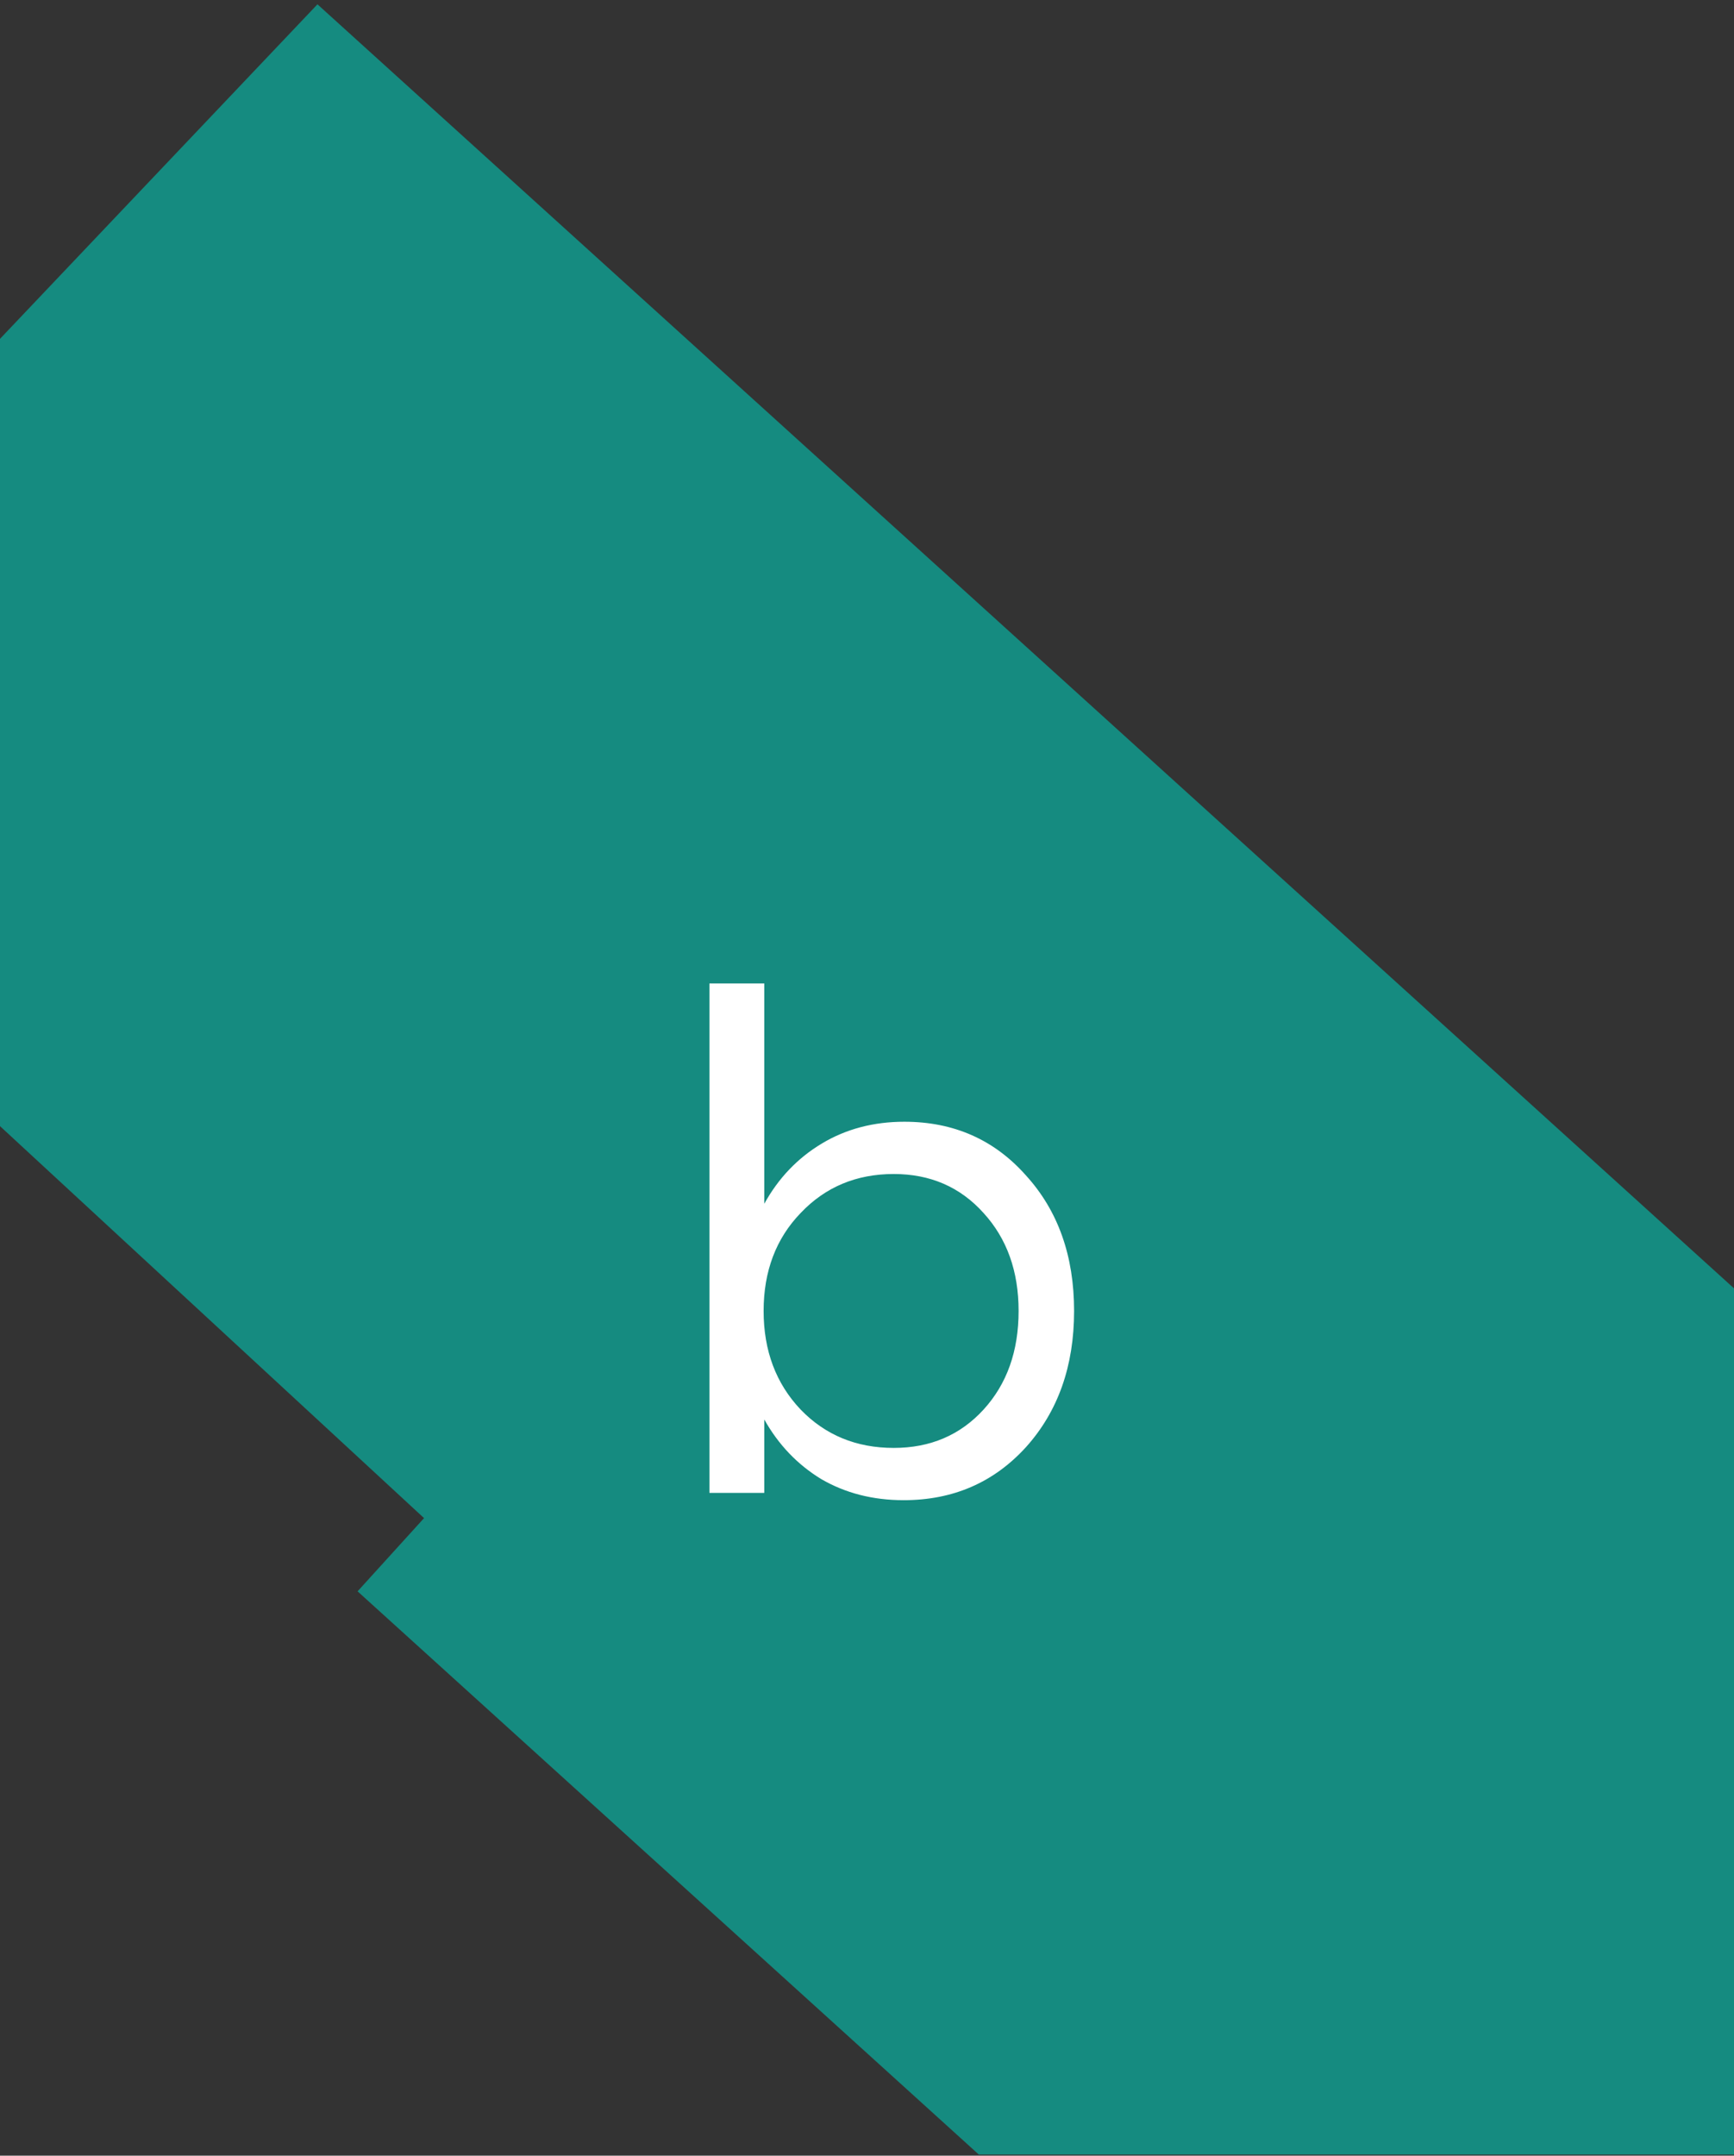 <?xml version="1.0" encoding="UTF-8"?> <svg xmlns="http://www.w3.org/2000/svg" width="338" height="420" viewBox="0 0 338 420" fill="none"><rect x="0" y="0" width="338" height="420" fill="#333333" stroke="none"/><path d="M0 66.016V219.414L82.657 295.784L69.701 310.049L190.782 419.774H338V251.016L61.881 0.839L0 66.016Z" fill="#158B80"></path><path d="M176.275 218.556C185.888 218.556 193.786 222.037 199.967 228.997C206.233 235.873 209.367 244.68 209.367 255.423C209.367 266.165 206.233 275.016 199.967 281.977C193.701 288.852 185.76 292.289 176.146 292.289C170.138 292.289 164.772 290.914 160.051 288.164C155.415 285.328 151.725 281.461 148.977 276.563V290.871H138.29V191.615H148.977V234.54C151.725 229.557 155.459 225.646 160.18 222.81C164.9 219.974 170.266 218.556 176.275 218.556ZM174.215 282.106C181.34 282.106 187.176 279.613 191.726 274.629C196.276 269.645 198.551 263.242 198.551 255.423C198.551 247.688 196.276 241.329 191.726 236.345C187.176 231.274 181.34 228.74 174.215 228.74C166.919 228.74 160.867 231.274 156.059 236.345C151.252 241.329 148.849 247.688 148.849 255.423C148.849 263.157 151.252 269.558 156.059 274.629C160.867 279.613 166.919 282.106 174.215 282.106Z" fill="white"></path></svg> 